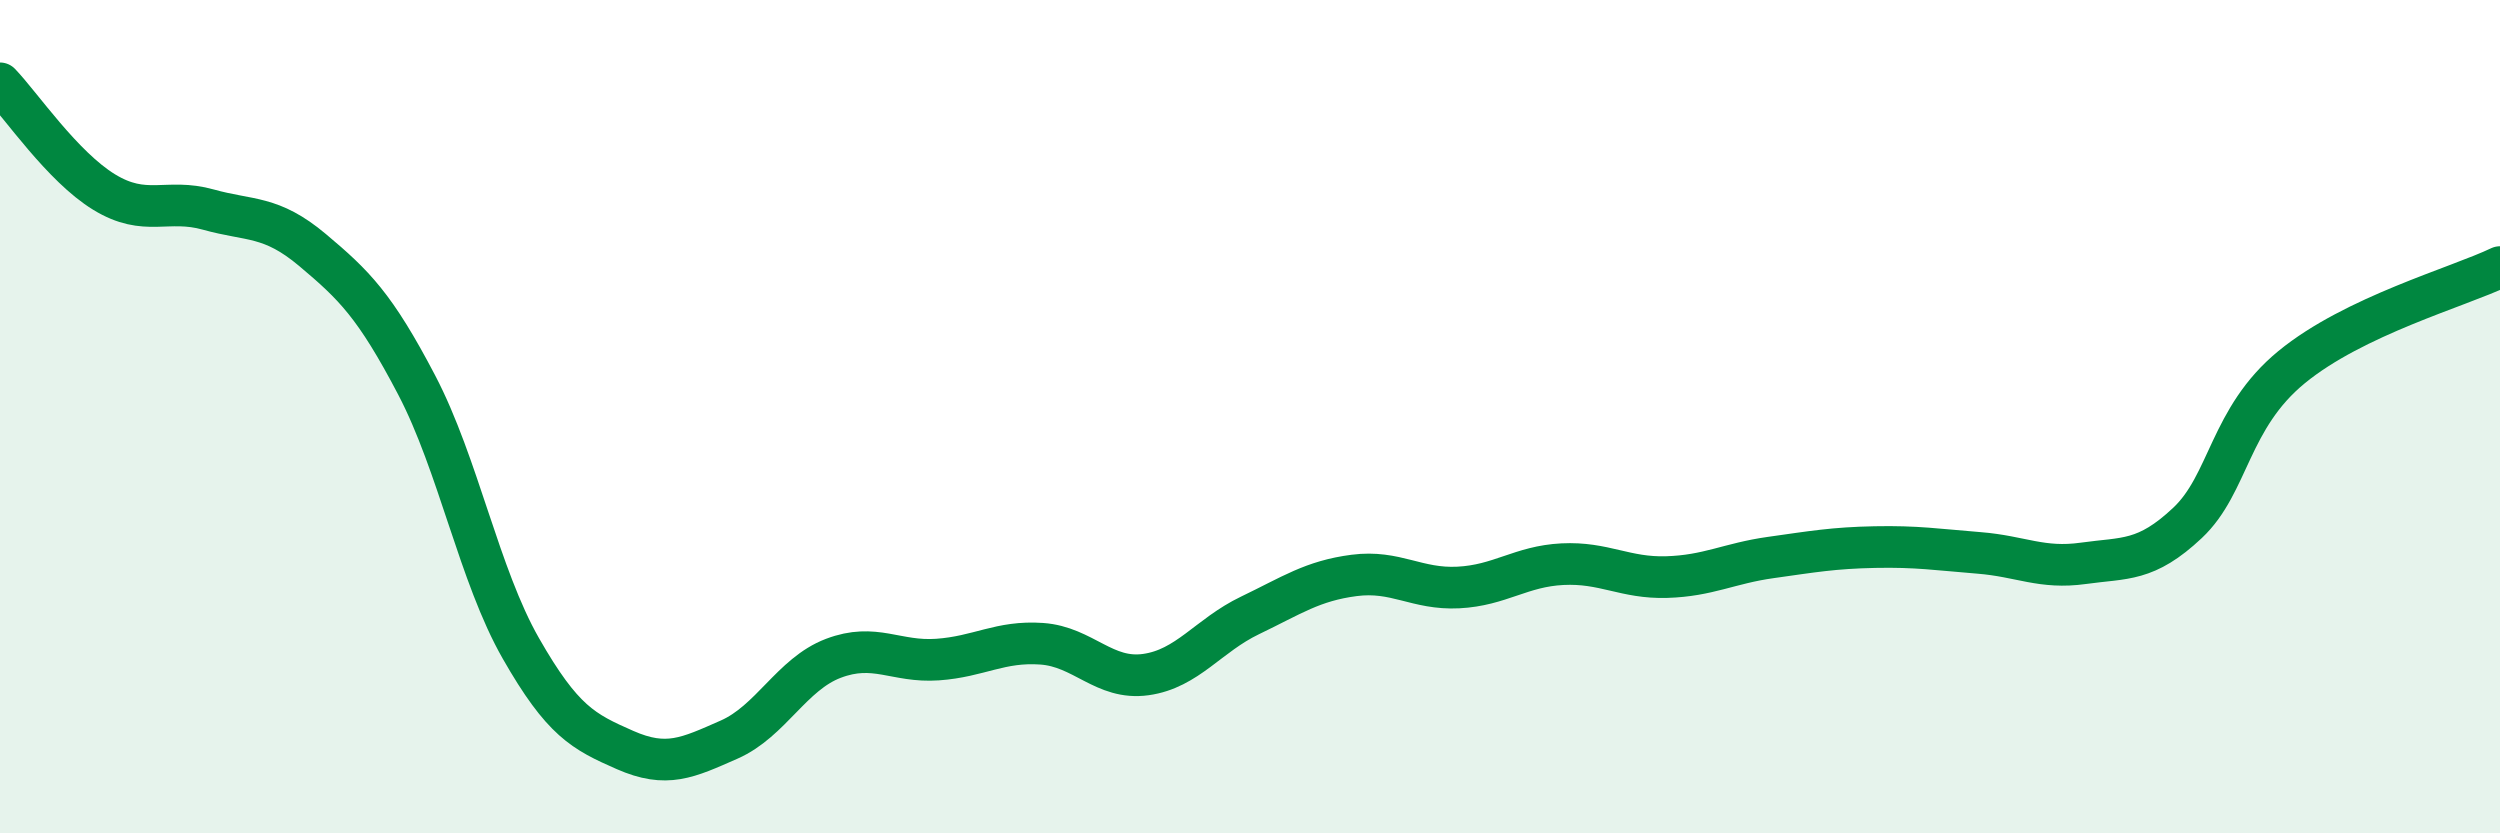 
    <svg width="60" height="20" viewBox="0 0 60 20" xmlns="http://www.w3.org/2000/svg">
      <path
        d="M 0,2 C 0.5,2.52 1.5,4 2.5,4.61 C 3.5,5.22 4,4.75 5,5.03 C 6,5.31 6.5,5.16 7.5,6 C 8.5,6.84 9,7.33 10,9.24 C 11,11.15 11.5,13.81 12.5,15.56 C 13.5,17.31 14,17.56 15,18 C 16,18.44 16.5,18.19 17.5,17.75 C 18.5,17.31 19,16.18 20,15.8 C 21,15.42 21.5,15.9 22.5,15.83 C 23.5,15.76 24,15.38 25,15.45 C 26,15.52 26.5,16.33 27.5,16.19 C 28.5,16.05 29,15.25 30,14.77 C 31,14.29 31.5,13.94 32.5,13.81 C 33.5,13.68 34,14.15 35,14.1 C 36,14.05 36.5,13.59 37.5,13.54 C 38.5,13.49 39,13.88 40,13.85 C 41,13.82 41.5,13.52 42.5,13.38 C 43.5,13.24 44,13.15 45,13.13 C 46,13.11 46.5,13.19 47.5,13.27 C 48.5,13.35 49,13.66 50,13.52 C 51,13.38 51.5,13.49 52.5,12.55 C 53.5,11.61 53.5,10.04 55,8.81 C 56.5,7.58 59,6.89 60,6.41L60 20L0 20Z"
        fill="#008740"
        opacity="0.1"
        stroke-linecap="round"
        stroke-linejoin="round"
      />
      <path
        d="M 0,2 C 0.5,2.52 1.5,4 2.5,4.61 C 3.5,5.22 4,4.75 5,5.03 C 6,5.31 6.5,5.16 7.5,6 C 8.5,6.84 9,7.33 10,9.24 C 11,11.15 11.5,13.81 12.5,15.56 C 13.5,17.31 14,17.56 15,18 C 16,18.44 16.5,18.19 17.5,17.75 C 18.5,17.31 19,16.18 20,15.8 C 21,15.42 21.5,15.9 22.5,15.83 C 23.5,15.76 24,15.38 25,15.45 C 26,15.52 26.5,16.33 27.5,16.19 C 28.5,16.05 29,15.25 30,14.77 C 31,14.29 31.5,13.94 32.5,13.81 C 33.5,13.68 34,14.15 35,14.1 C 36,14.05 36.5,13.59 37.5,13.54 C 38.5,13.49 39,13.88 40,13.85 C 41,13.82 41.5,13.52 42.5,13.38 C 43.5,13.24 44,13.15 45,13.13 C 46,13.11 46.5,13.19 47.5,13.27 C 48.5,13.35 49,13.66 50,13.52 C 51,13.38 51.5,13.49 52.5,12.55 C 53.5,11.61 53.5,10.04 55,8.81 C 56.5,7.58 59,6.89 60,6.41"
        stroke="#008740"
        stroke-width="1"
        fill="none"
        stroke-linecap="round"
        stroke-linejoin="round"
      />
    </svg>
  